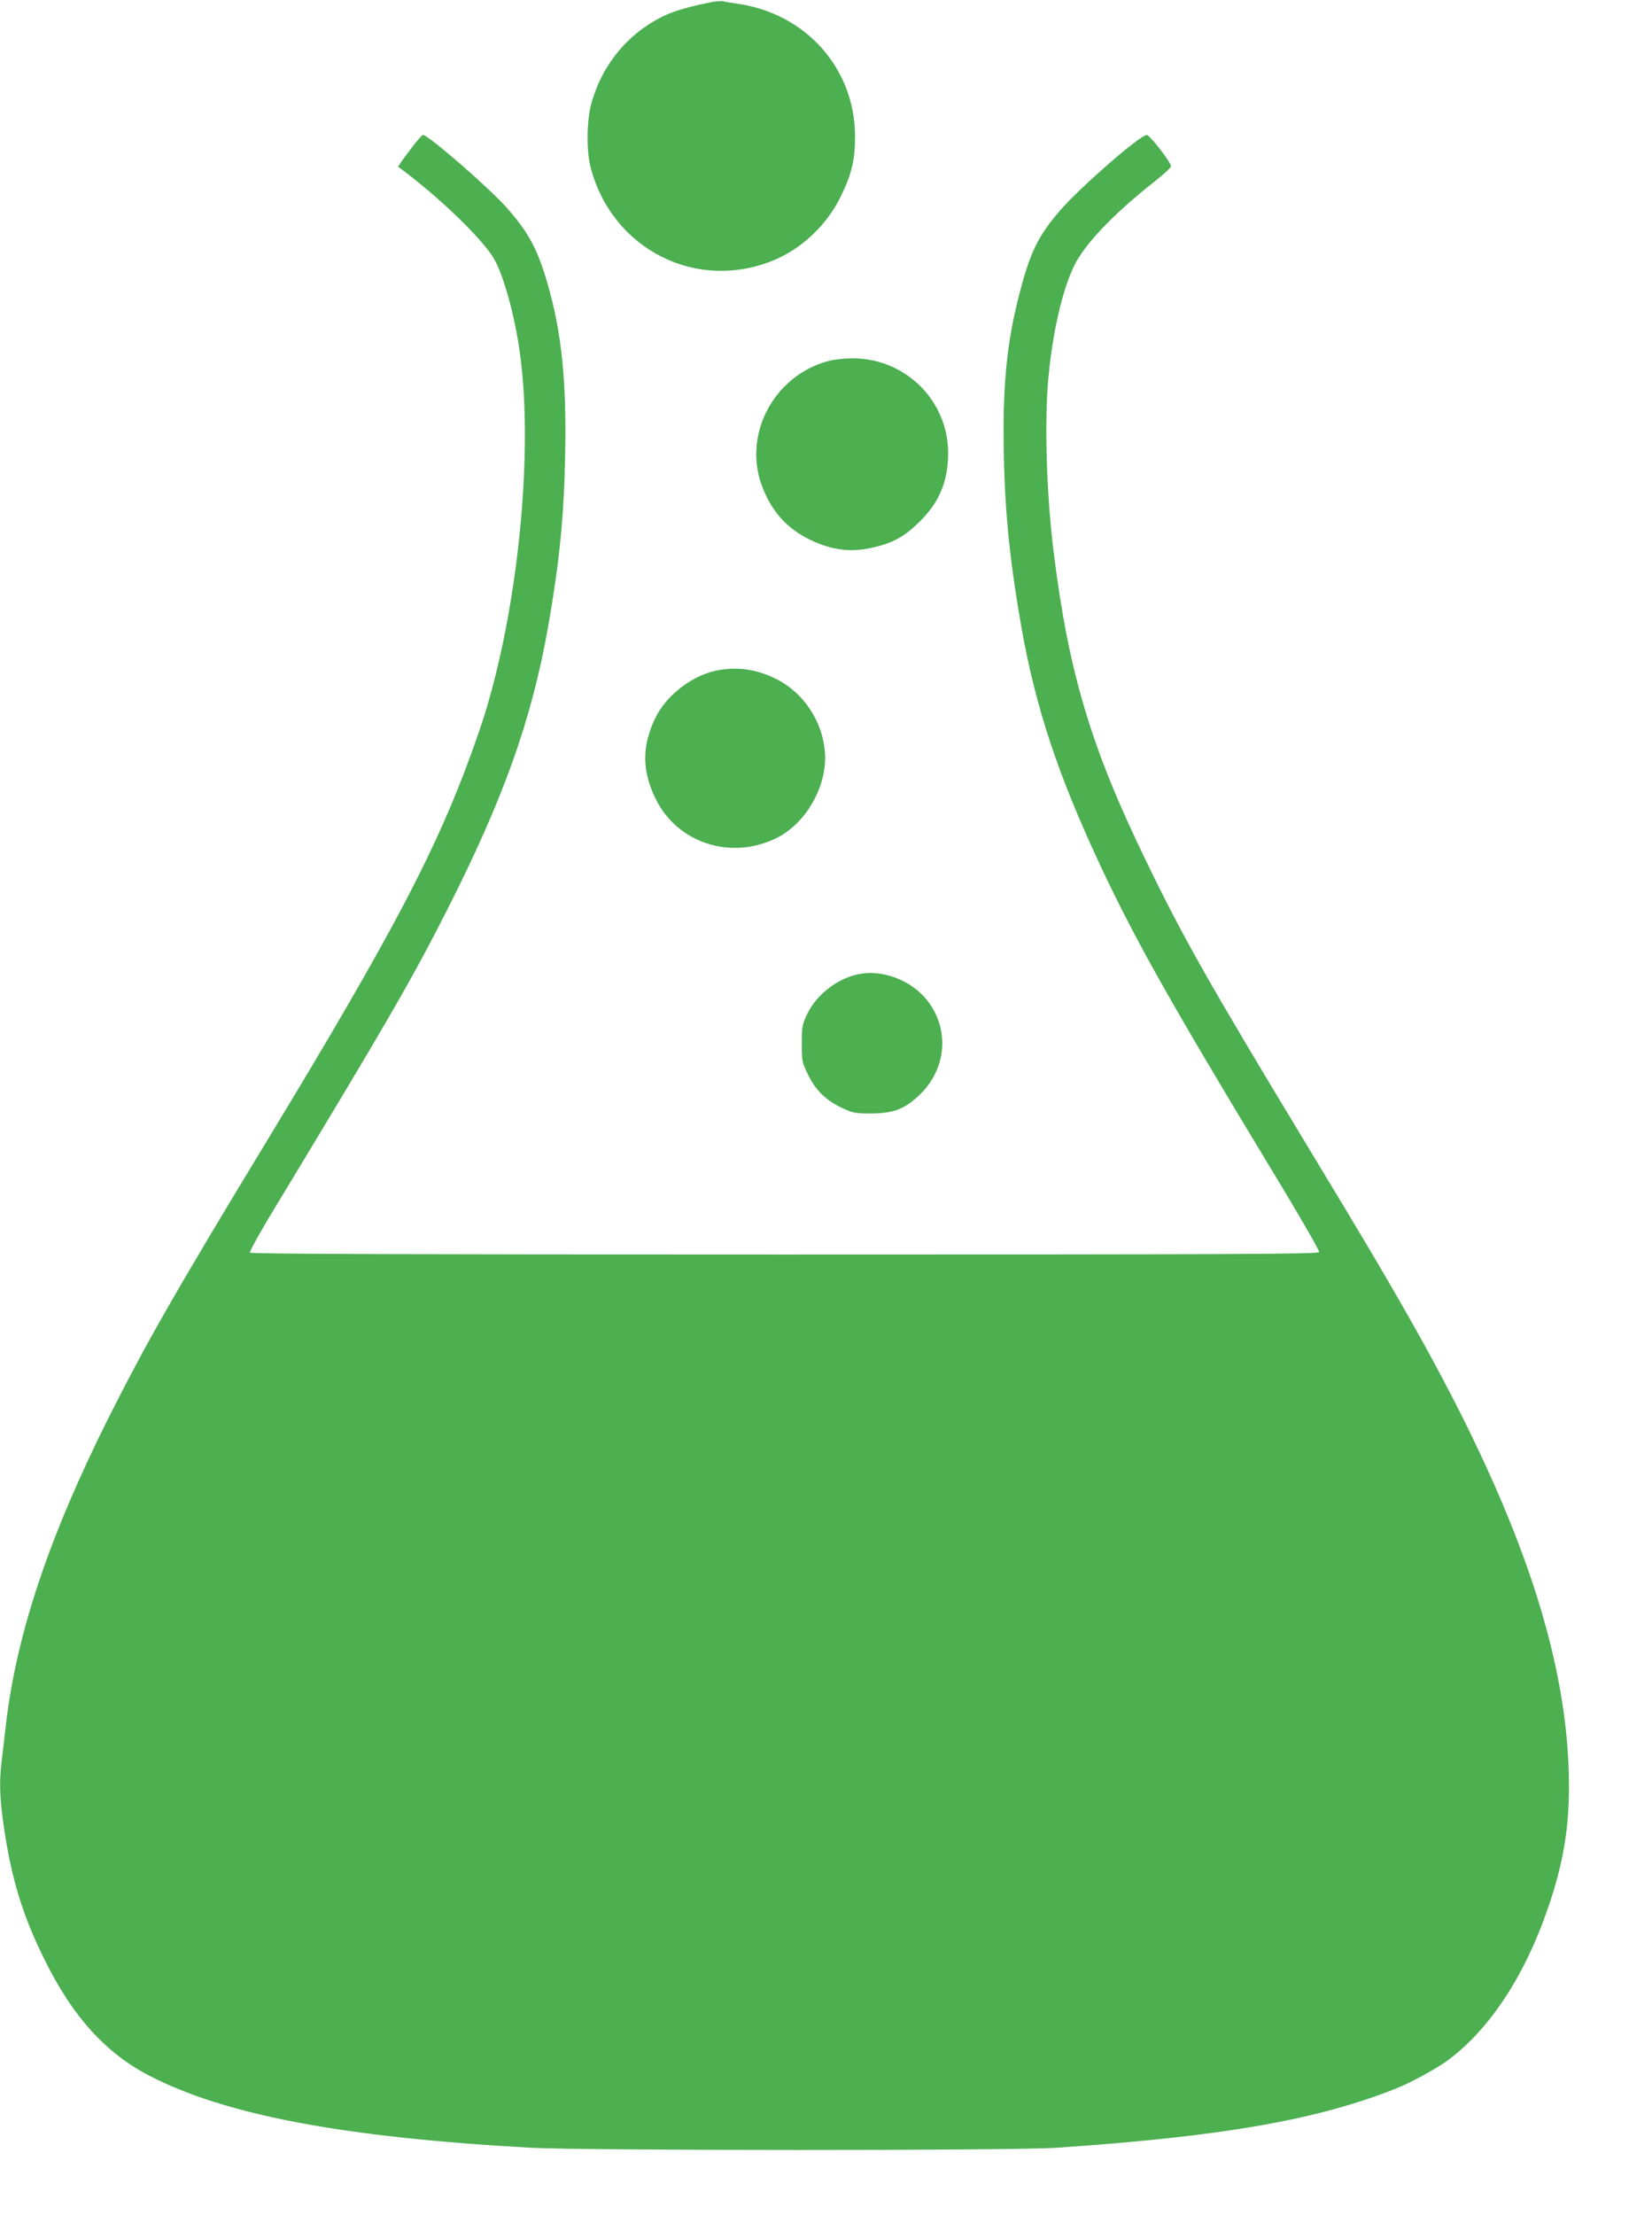 <?xml version="1.0" standalone="no"?>
<!DOCTYPE svg PUBLIC "-//W3C//DTD SVG 20010904//EN"
 "http://www.w3.org/TR/2001/REC-SVG-20010904/DTD/svg10.dtd">
<svg version="1.0" xmlns="http://www.w3.org/2000/svg"
 width="955pt" height="1280pt" viewBox="0 0 955 1280"
 preserveAspectRatio="xMidYMid meet">
<g transform="translate(0,1280) scale(0.1,-0.1)"
fill="#4caf50" stroke="none">
<path d="M4115 12788 c-119 -23 -214 -50 -271 -77 -209 -98 -362 -281 -425
-507 -28 -101 -30 -276 -4 -374 125 -473 614 -719 1060 -533 163 68 306 205
385 367 63 128 83 212 83 346 0 393 -283 713 -683 769 -36 5 -72 11 -80 14 -8
2 -37 0 -65 -5z"/>
<path d="M2367 11929 c-38 -50 -67 -92 -65 -93 226 -165 485 -414 553 -530 56
-96 120 -327 150 -543 84 -598 -18 -1555 -233 -2183 -219 -639 -466 -1116
-1242 -2395 -523 -862 -689 -1154 -905 -1584 -341 -681 -528 -1240 -590 -1761
-8 -74 -20 -171 -25 -215 -15 -120 -12 -213 11 -374 44 -306 109 -521 241
-785 160 -322 350 -531 598 -660 440 -229 1124 -358 2205 -418 326 -17 2786
-18 3045 0 957 65 1502 160 1960 342 82 32 234 115 298 162 242 178 448 491
582 885 85 248 120 451 120 696 0 725 -269 1536 -862 2602 -155 277 -294 514
-673 1140 -543 898 -698 1171 -909 1608 -318 653 -449 1091 -535 1787 -41 332
-54 742 -31 1000 24 265 80 511 150 655 59 123 231 303 467 488 50 40 92 78
92 86 1 22 -122 181 -140 181 -37 0 -376 -294 -496 -431 -135 -154 -182 -254
-248 -519 -67 -268 -90 -519 -82 -900 7 -342 36 -621 102 -997 83 -467 212
-855 462 -1388 198 -421 408 -793 965 -1714 165 -271 297 -500 294 -507 -5
-12 -489 -14 -3090 -14 -2193 0 -3087 3 -3091 11 -4 6 68 135 161 287 628
1038 777 1295 978 1692 326 642 490 1101 585 1640 64 364 91 629 98 985 9 430
-20 713 -101 993 -59 204 -110 298 -237 442 -102 115 -453 420 -484 420 -6 0
-41 -41 -78 -91z"/>
<path d="M4790 10714 c-313 -82 -495 -420 -387 -717 54 -149 145 -251 279
-316 133 -64 246 -76 382 -41 107 27 169 63 252 145 114 112 165 234 165 397
0 305 -250 550 -557 547 -44 0 -104 -7 -134 -15z"/>
<path d="M4165 8929 c-151 -22 -312 -142 -378 -281 -77 -162 -76 -303 3 -464
125 -256 434 -357 697 -228 161 78 282 276 283 461 0 187 -109 368 -275 455
-109 56 -213 75 -330 57z"/>
<path d="M4962 7170 c-123 -26 -240 -117 -295 -229 -29 -61 -32 -73 -32 -171
0 -102 1 -109 37 -182 45 -91 103 -147 196 -191 62 -29 75 -32 167 -32 129 1
191 24 276 103 161 149 182 383 48 552 -91 115 -259 179 -397 150z"/>
</g>
</svg>
